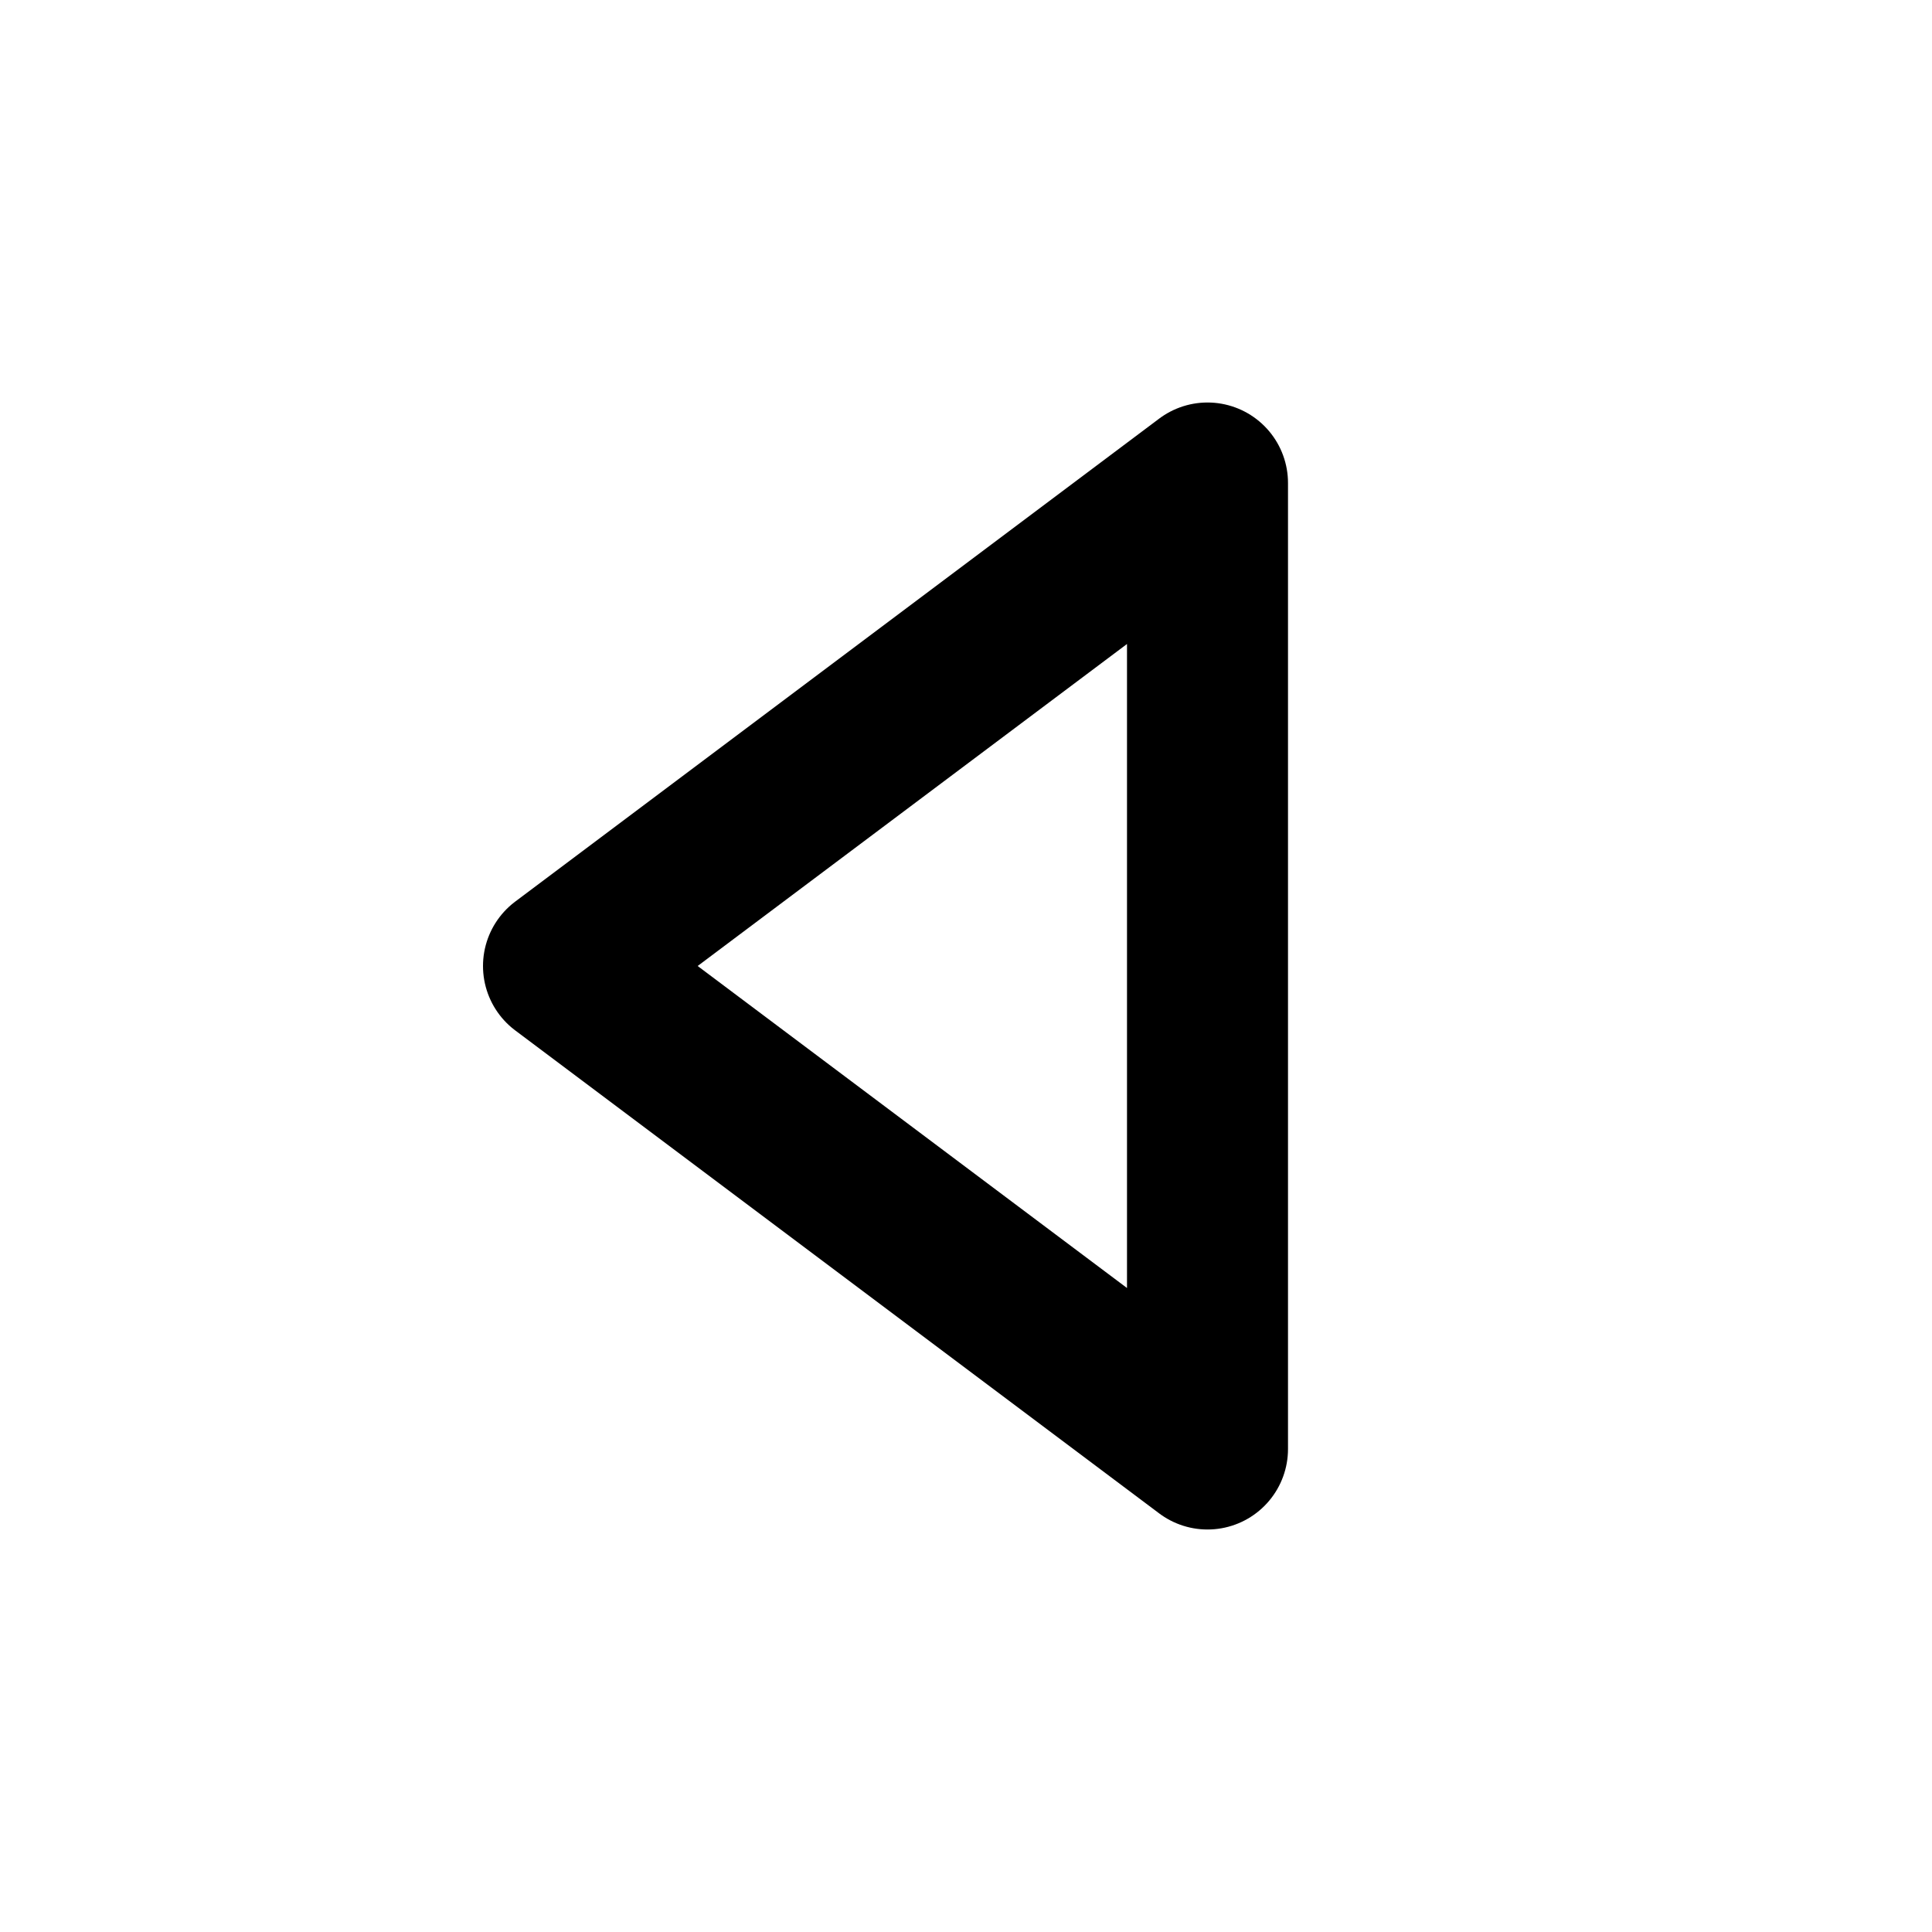 <?xml version="1.0" encoding="utf-8"?><!-- Скачано с сайта svg4.ru / Downloaded from svg4.ru -->
<svg width="800px" height="800px" viewBox="0 0 24 24" fill="none" xmlns="http://www.w3.org/2000/svg">
<path d="M7 12L15 6V18L7 12Z" stroke="#000000" stroke-width="2" stroke-linecap="round" stroke-linejoin="round"/>
</svg>